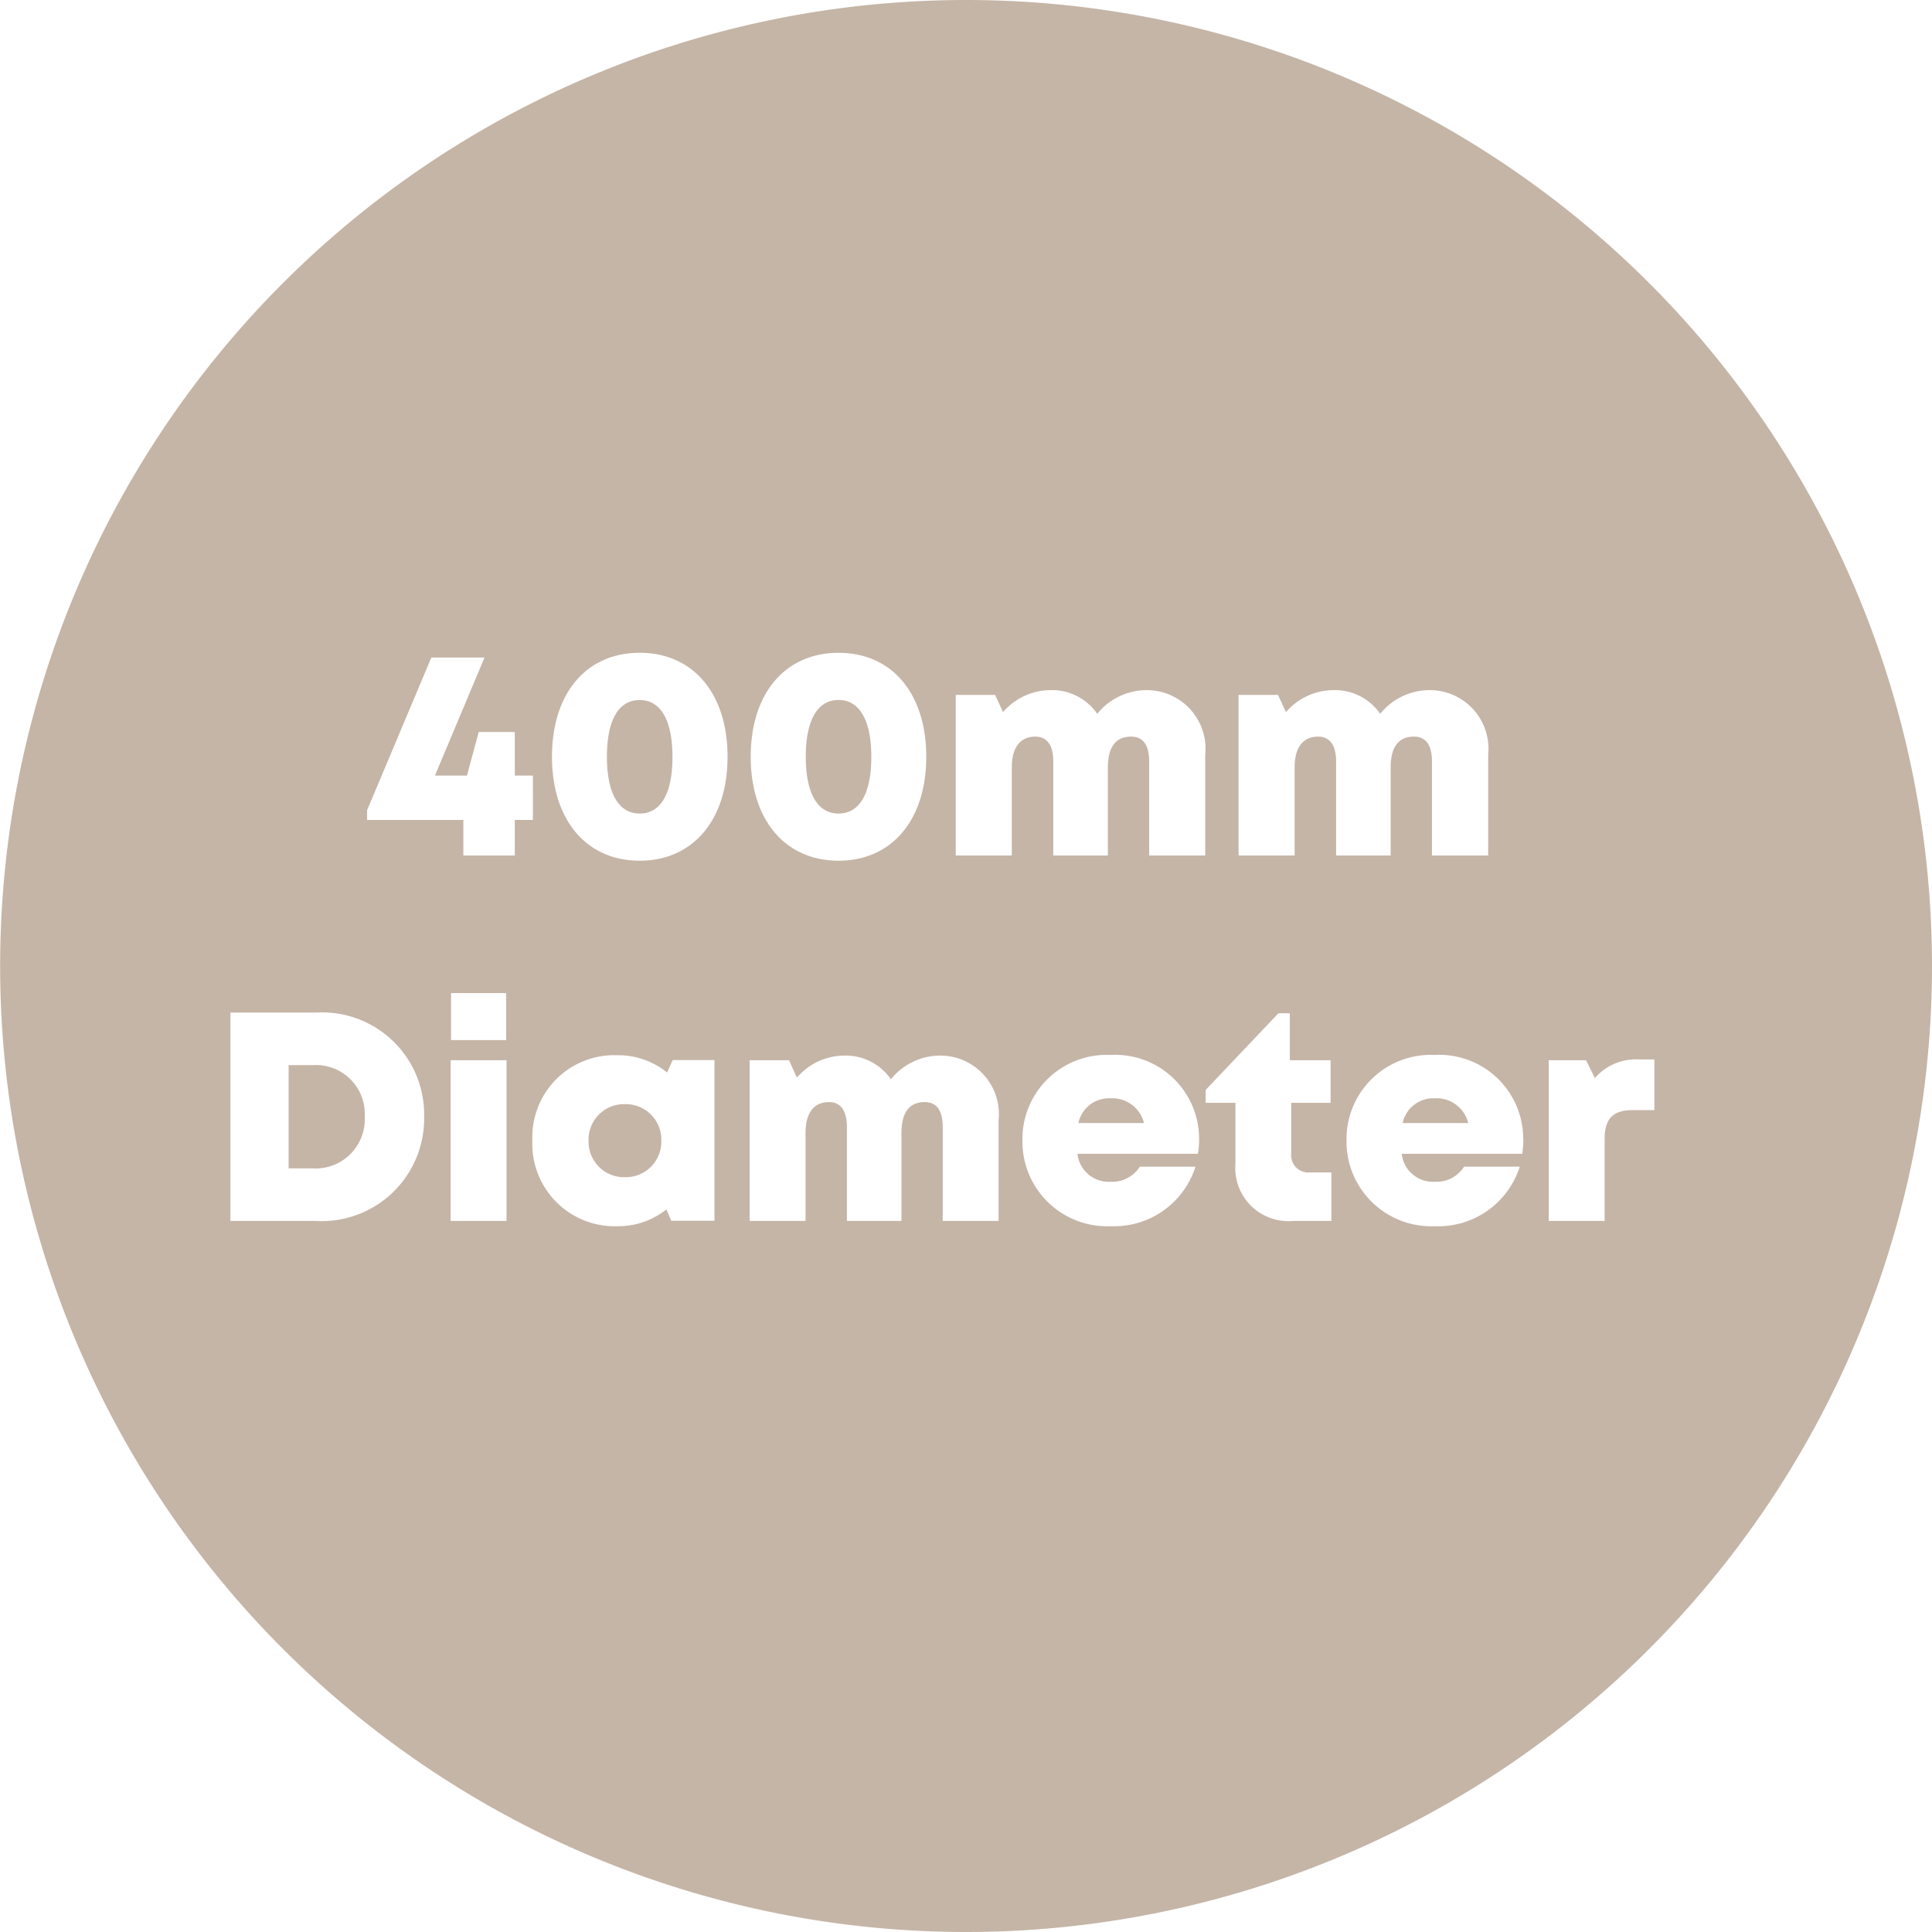 <svg xmlns="http://www.w3.org/2000/svg" xmlns:xlink="http://www.w3.org/1999/xlink" width="58.42" height="58.42" viewBox="0 0 58.42 58.42"><rect x="0" y="0" width="58.42" height="58.42" fill="#333333" stroke="none"/><defs><clipPath id="a"><path d="M0,.412H58.42v-58.42H0Z" transform="translate(0 58.008)" fill="none"/></clipPath><clipPath id="c"><rect width="58.42" height="58.42"/></clipPath></defs><g id="b" clip-path="url(#c)"><rect width="58.42" height="58.42" fill="#fff"/><g transform="translate(0 58.008)"><g transform="translate(0 -58.008)" clip-path="url(#a)"><path d="M.206.412A29.211,29.211,0,0,0,29.416-28.8,29.211,29.211,0,0,0,.206-58.008,29.211,29.211,0,0,0-29-28.8,29.211,29.211,0,0,0,.206.412" transform="translate(29.004 58.008)" fill="#c5b5a7"/></g><g transform="translate(6.967 -38.269)"><path d="M5.115-2.416H4.567V-3.734H3.476L3.12-2.416H2.151l1.5-3.569H2.043L.1-1.368v.293H3.011V0H4.567V-1.075h.547ZM8.343.158C9.953.158,11-1.074,11-2.985S9.959-6.129,8.343-6.129,5.691-4.9,5.691-2.985,6.733.158,8.343.158Zm0-1.426c-.638,0-.991-.615-.991-1.717S7.7-4.7,8.343-4.7s.991.62.991,1.723S8.981-1.268,8.343-1.268ZM14.356.158c1.61,0,2.652-1.231,2.652-3.143s-1.036-3.143-2.652-3.143S11.7-4.9,11.7-2.985,12.746.158,14.356.158Zm0-1.426c-.638,0-.991-.615-.991-1.717s.353-1.717.991-1.717.991.62.991,1.723S14.994-1.268,14.356-1.268ZM23.69-5a1.927,1.927,0,0,0-1.511.716A1.663,1.663,0,0,0,20.768-5a1.906,1.906,0,0,0-1.438.666l-.241-.522H17.9V0h1.695V-2.665c0-.6.252-.929.711-.929.355,0,.543.26.543.752V0H22.5V-2.665c0-.612.239-.929.7-.929.36,0,.549.245.549.752V0h1.695V-3.048A1.774,1.774,0,0,0,23.69-5Zm8.555,0a1.927,1.927,0,0,0-1.511.716A1.663,1.663,0,0,0,29.323-5a1.906,1.906,0,0,0-1.438.666l-.241-.522H26.452V0h1.695V-2.665c0-.6.252-.929.711-.929.355,0,.543.26.543.752V0h1.65V-2.665c0-.612.239-.929.7-.929.36,0,.549.245.549.752V0H34V-3.048A1.774,1.774,0,0,0,32.245-5Z" transform="translate(4.033 6.129)" fill="#fff"/><path d="M3.183-6.3H.609V0H3.183A3.1,3.1,0,0,0,6.467-3.155,3.087,3.087,0,0,0,3.183-6.3ZM3.1-1.589H2.369V-4.711H3.1a1.476,1.476,0,0,1,1.57,1.555A1.486,1.486,0,0,1,3.1-1.589ZM7.281-5.468H8.946V-6.889H7.281ZM7.268,0h1.69V-4.86H7.268Zm6.717-4.865-.173.376a2.342,2.342,0,0,0-1.5-.522A2.478,2.478,0,0,0,9.74-2.435,2.49,2.49,0,0,0,12.313.159a2.338,2.338,0,0,0,1.481-.508l.145.344h1.307v-4.86ZM12.539-1.323a1.074,1.074,0,0,1-1.1-1.108,1.07,1.07,0,0,1,1.1-1.1,1.073,1.073,0,0,1,1.1,1.1A1.074,1.074,0,0,1,12.539-1.323ZM22.087-5a1.92,1.92,0,0,0-1.507.716A1.657,1.657,0,0,0,19.173-5a1.9,1.9,0,0,0-1.434.666L17.5-4.86H16.31V0H18V-2.665c0-.6.251-.929.709-.929.354,0,.541.26.541.752V0H20.9V-2.665c0-.612.238-.929.7-.929.359,0,.548.245.548.752V0h1.69V-3.048A1.772,1.772,0,0,0,22.087-5ZM29.9-2.476a2.537,2.537,0,0,0-2.677-2.543,2.547,2.547,0,0,0-2.665,2.586A2.562,2.562,0,0,0,27.222.159a2.582,2.582,0,0,0,2.569-1.8H28.109a.988.988,0,0,1-.887.456.951.951,0,0,1-1-.846h3.644a3.05,3.05,0,0,0,.035-.443ZM27.222-3.708a.985.985,0,0,1,1.012.748H26.25A.948.948,0,0,1,27.222-3.708Zm6.033,2.241a.518.518,0,0,1-.569-.558V-3.571h1.19V-4.86H32.644V-6.281H32.3L30.1-3.962v.391H31v1.834A1.607,1.607,0,0,0,32.741,0H33.9V-1.466ZM39.7-2.476a2.537,2.537,0,0,0-2.677-2.543,2.547,2.547,0,0,0-2.665,2.586A2.562,2.562,0,0,0,37.027.159a2.582,2.582,0,0,0,2.569-1.8H37.914a.988.988,0,0,1-.887.456.951.951,0,0,1-1-.846h3.644a3.05,3.05,0,0,0,.035-.443ZM37.027-3.708a.985.985,0,0,1,1.012.748H36.055A.948.948,0,0,1,37.027-3.708ZM43.22-4.883a1.646,1.646,0,0,0-1.352.563L41.6-4.86H40.472V0h1.69V-2.471c0-.62.251-.88.849-.88h.656V-4.883Z" transform="translate(-0.609 17.18)" fill="#fff"/></g></g></g></svg>